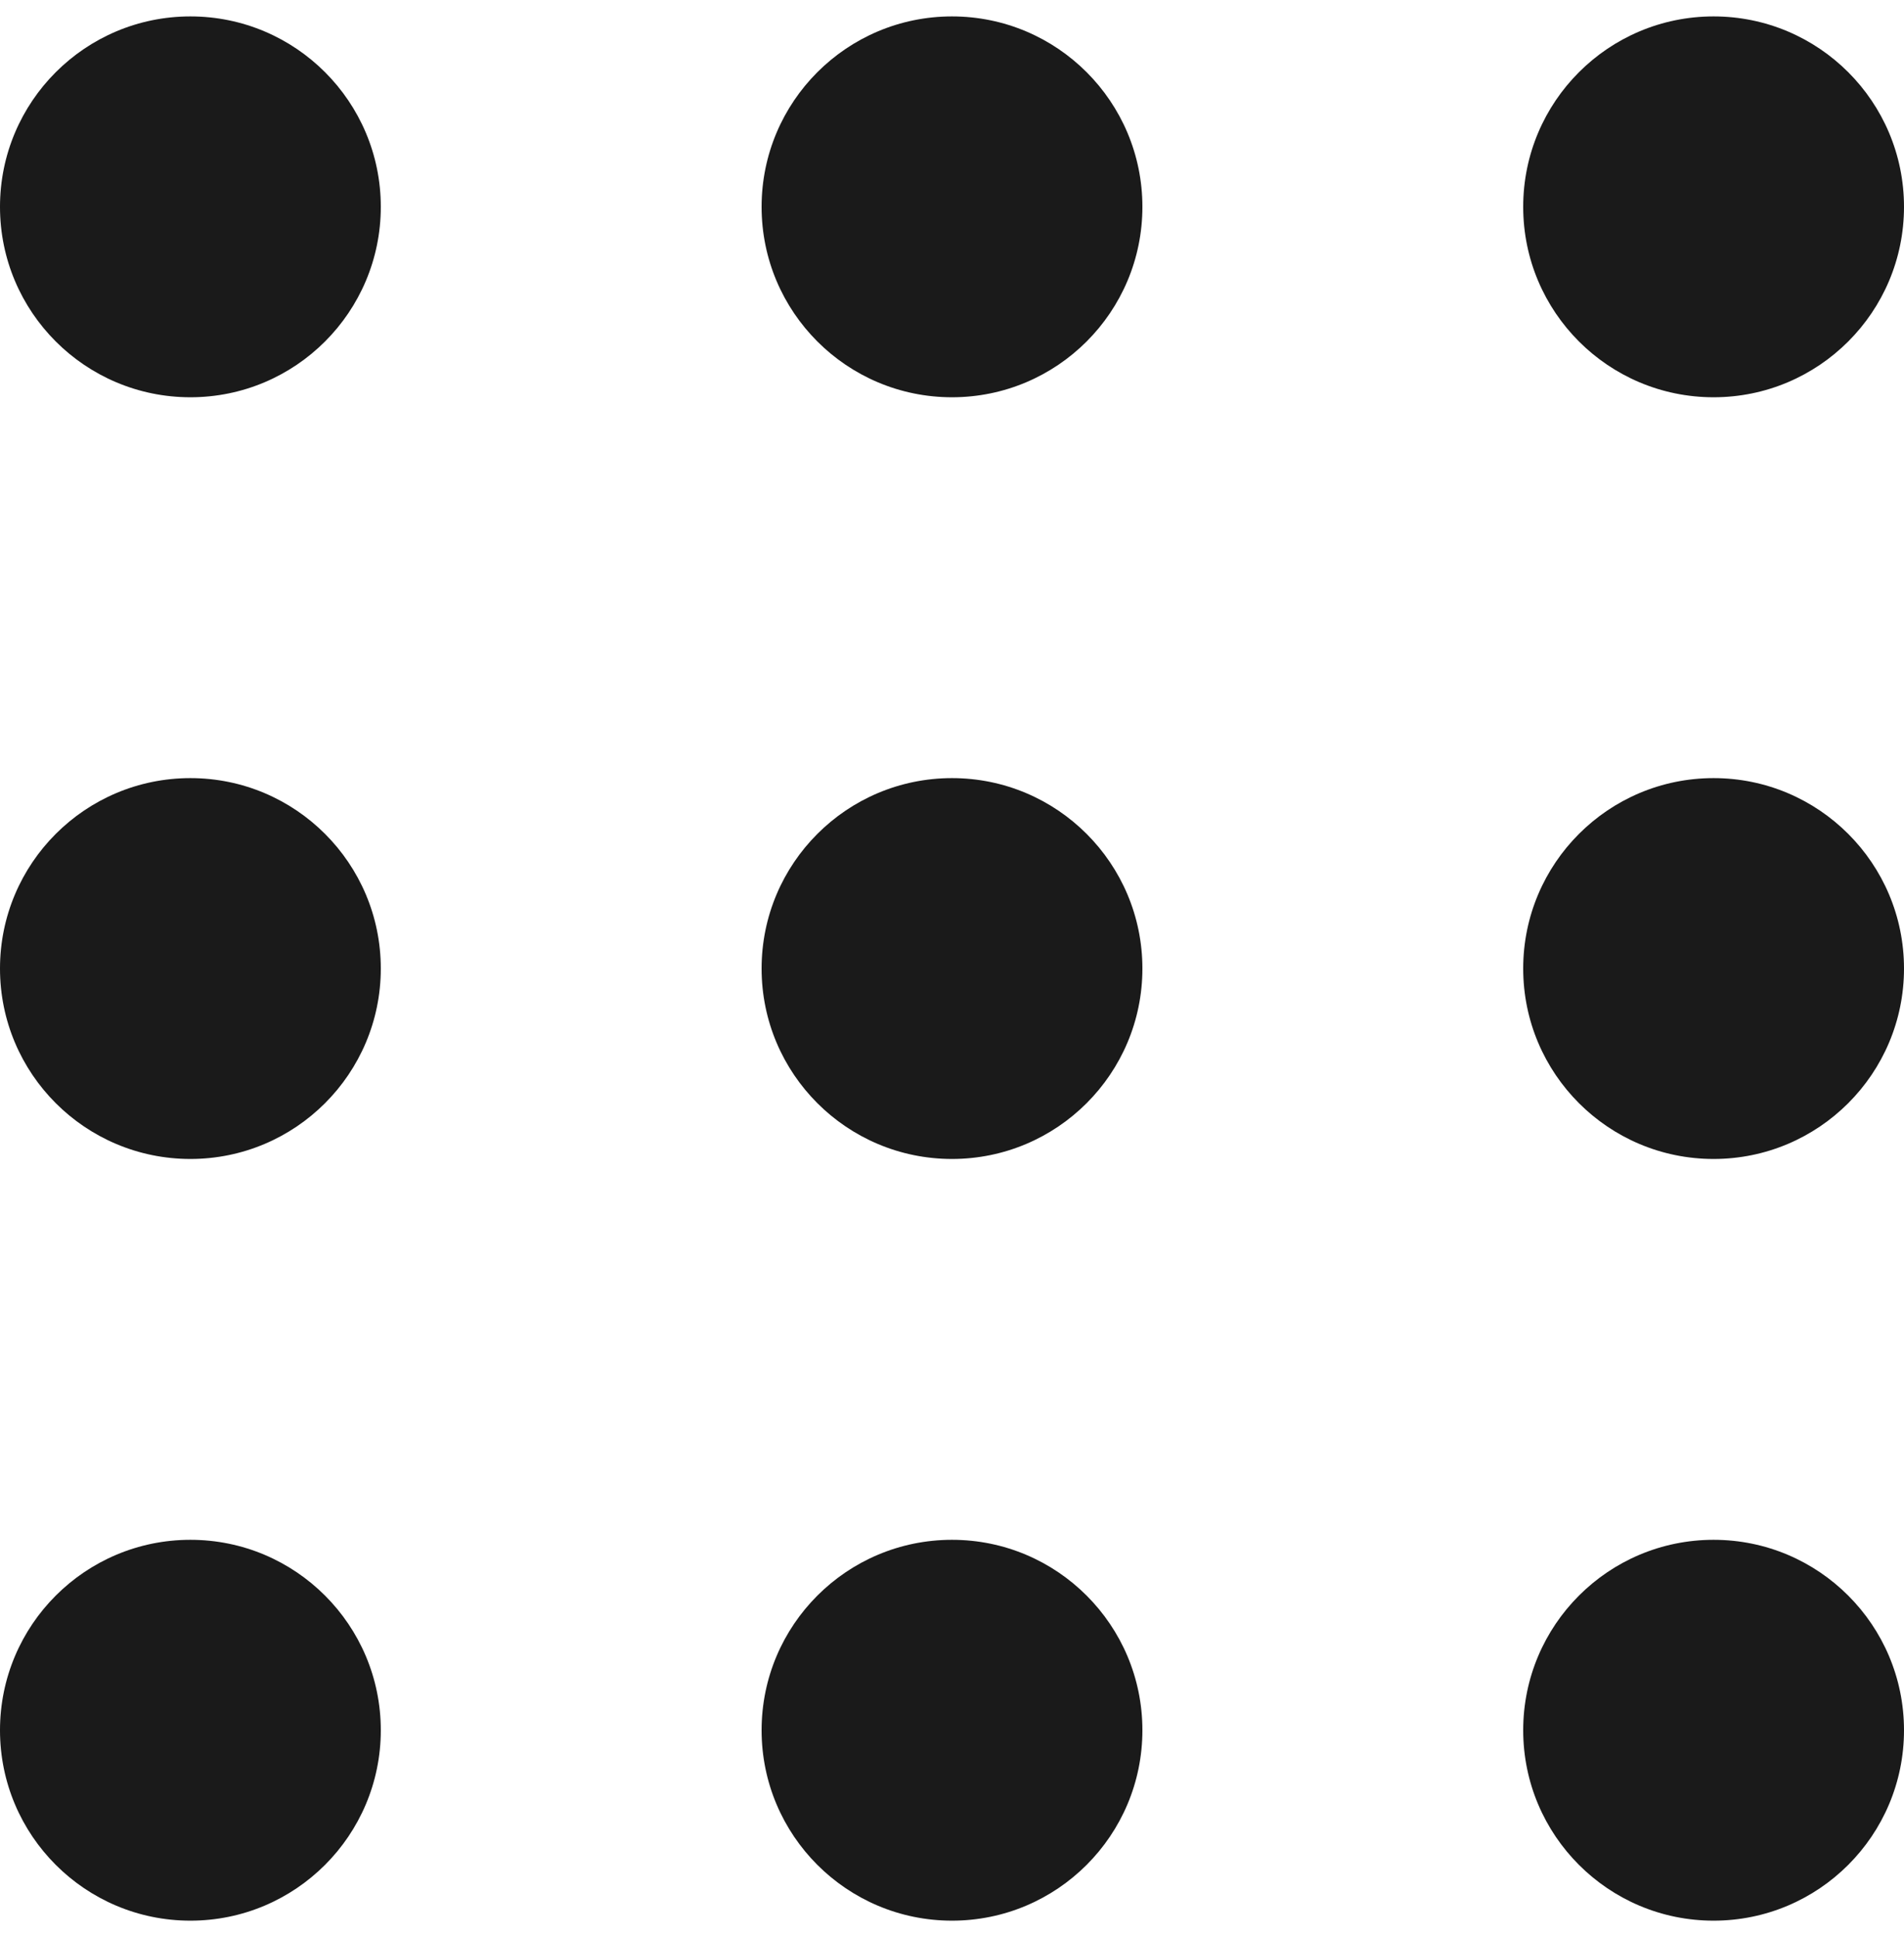 <svg width="58" height="59" viewBox="0 0 58 59" fill="none" xmlns="http://www.w3.org/2000/svg">
<path fill-rule="evenodd" clip-rule="evenodd" d="M11.6 6.3C11.6 9.503 9.003 12.1 5.8 12.1C2.597 12.1 0 9.503 0 6.3C0 3.097 2.597 0.5 5.8 0.5C9.003 0.5 11.6 3.097 11.6 6.3ZM11.6 29.5C11.6 32.703 9.003 35.3 5.8 35.3C2.597 35.3 0 32.703 0 29.5C0 26.297 2.597 23.7 5.8 23.7C9.003 23.7 11.6 26.297 11.6 29.5ZM5.8 58.5C9.003 58.5 11.6 55.903 11.6 52.7C11.6 49.497 9.003 46.9 5.8 46.9C2.597 46.9 0 49.497 0 52.7C0 55.903 2.597 58.5 5.8 58.5ZM34.8 6.3C34.8 9.503 32.203 12.1 29 12.1C25.797 12.1 23.2 9.503 23.2 6.3C23.2 3.097 25.797 0.5 29 0.5C32.203 0.5 34.8 3.097 34.8 6.3ZM29 35.3C32.203 35.3 34.8 32.703 34.8 29.5C34.8 26.297 32.203 23.7 29 23.7C25.797 23.7 23.2 26.297 23.2 29.5C23.2 32.703 25.797 35.3 29 35.3ZM34.8 52.7C34.8 55.903 32.203 58.5 29 58.5C25.797 58.5 23.2 55.903 23.2 52.7C23.2 49.497 25.797 46.9 29 46.9C32.203 46.9 34.8 49.497 34.8 52.7ZM52.2 12.1C55.403 12.1 58 9.503 58 6.3C58 3.097 55.403 0.5 52.2 0.5C48.997 0.5 46.4 3.097 46.4 6.3C46.4 9.503 48.997 12.1 52.2 12.1ZM58 29.5C58 32.703 55.403 35.3 52.2 35.3C48.997 35.3 46.4 32.703 46.4 29.5C46.4 26.297 48.997 23.7 52.2 23.7C55.403 23.7 58 26.297 58 29.5ZM52.2 58.5C55.403 58.5 58 55.903 58 52.7C58 49.497 55.403 46.9 52.2 46.9C48.997 46.9 46.4 49.497 46.4 52.7C46.4 55.903 48.997 58.5 52.2 58.5Z" fill="#1A1A1A"/>
</svg>
